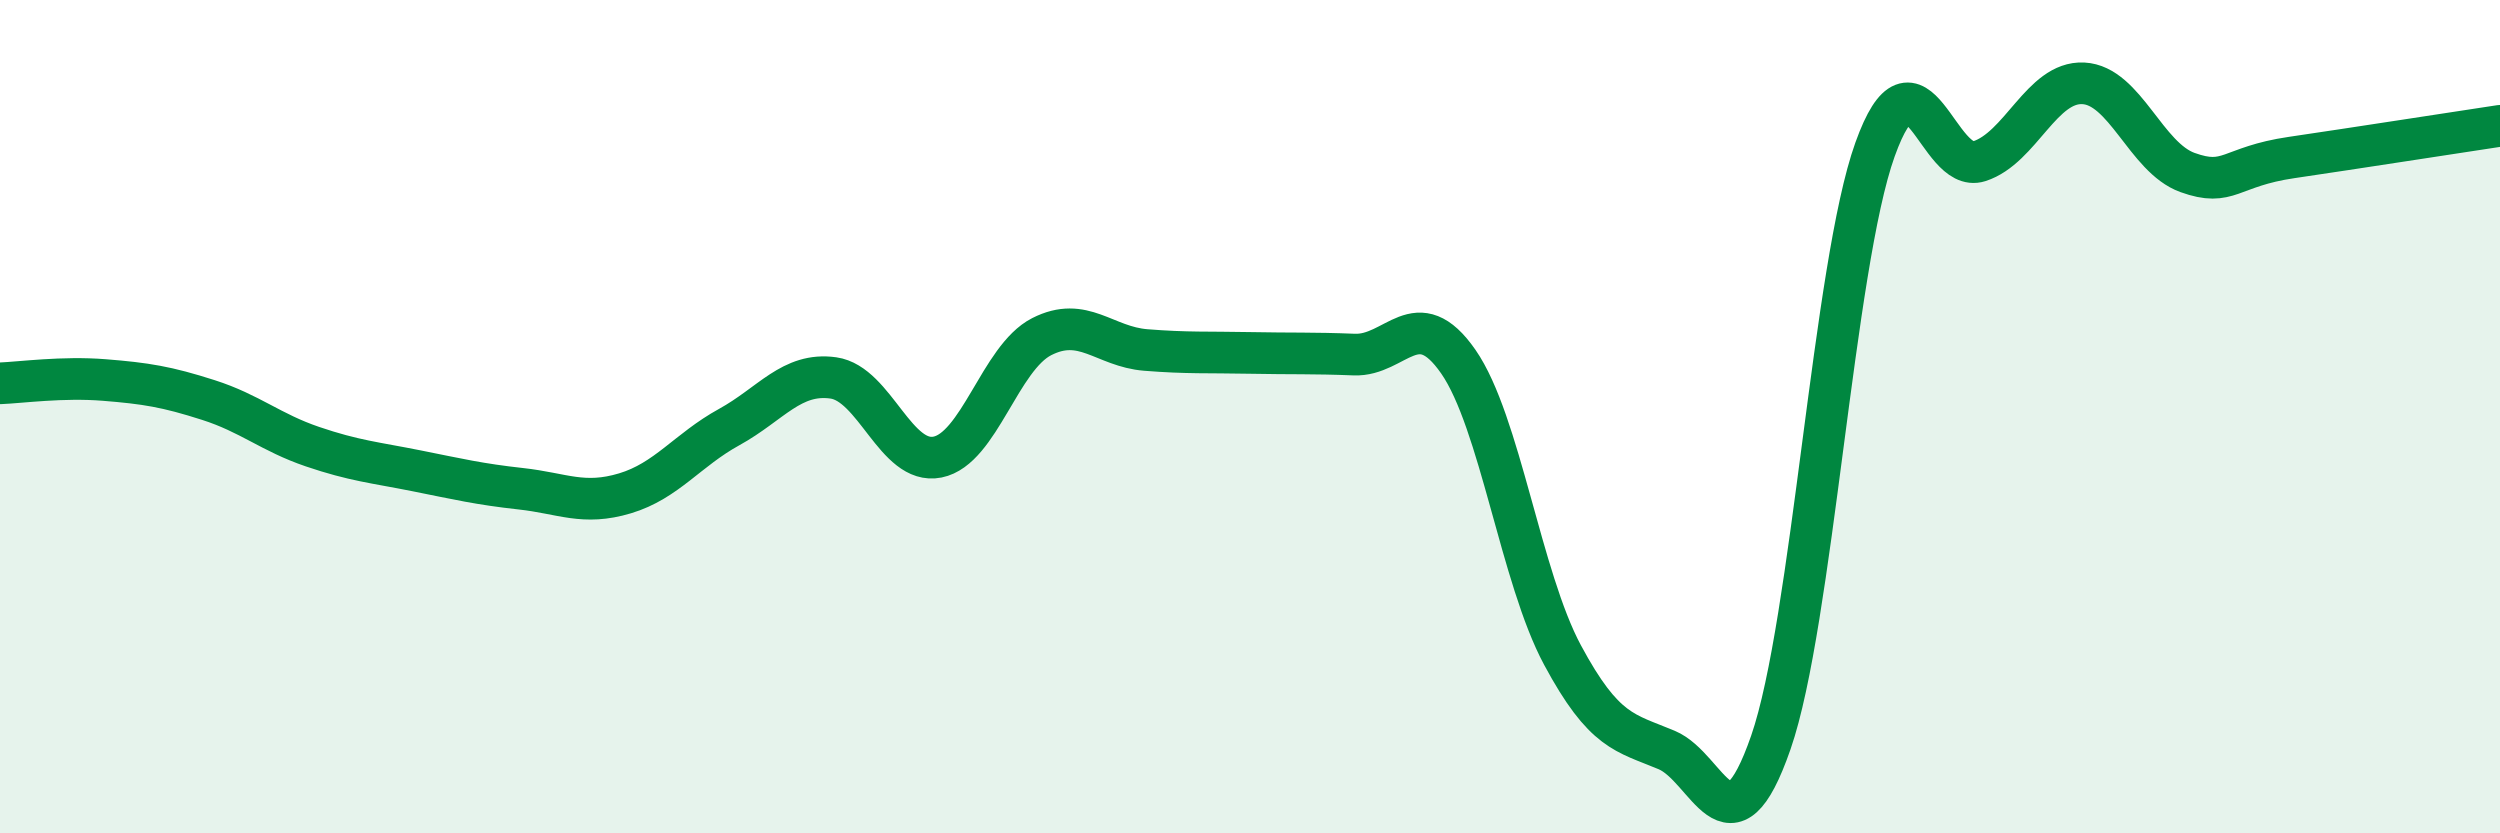 
    <svg width="60" height="20" viewBox="0 0 60 20" xmlns="http://www.w3.org/2000/svg">
      <path
        d="M 0,9.2 C 0.5,9.18 1.5,9.04 2.5,9.12 C 3.5,9.2 4,9.28 5,9.6 C 6,9.92 6.5,10.38 7.5,10.72 C 8.5,11.06 9,11.1 10,11.3 C 11,11.5 11.5,11.62 12.5,11.73 C 13.5,11.84 14,12.14 15,11.84 C 16,11.54 16.5,10.8 17.5,10.25 C 18.5,9.7 19,8.93 20,9.07 C 21,9.21 21.5,11.17 22.5,10.97 C 23.5,10.77 24,8.59 25,8.08 C 26,7.57 26.5,8.32 27.5,8.4 C 28.5,8.48 29,8.45 30,8.47 C 31,8.49 31.5,8.47 32.5,8.51 C 33.5,8.55 34,7.24 35,8.68 C 36,10.12 36.5,13.86 37.5,15.72 C 38.5,17.58 39,17.58 40,18 C 41,18.42 41.5,20.7 42.5,17.82 C 43.5,14.94 44,6.38 45,3.59 C 46,0.8 46.5,4.19 47.5,3.87 C 48.5,3.55 49,1.95 50,2 C 51,2.05 51.5,3.78 52.5,4.14 C 53.5,4.5 53.5,4 55,3.78 C 56.5,3.56 59,3.17 60,3.02L60 20L0 20Z"
        fill="#008740"
        opacity="0.1"
        stroke-linecap="round"
        stroke-linejoin="round"
      />
      <path
        d="M 0,9.2 C 0.5,9.18 1.5,9.04 2.5,9.12 C 3.5,9.2 4,9.28 5,9.6 C 6,9.92 6.5,10.38 7.5,10.72 C 8.5,11.06 9,11.1 10,11.3 C 11,11.5 11.5,11.62 12.5,11.73 C 13.5,11.84 14,12.14 15,11.84 C 16,11.54 16.5,10.8 17.5,10.25 C 18.5,9.7 19,8.93 20,9.07 C 21,9.21 21.5,11.17 22.5,10.97 C 23.5,10.77 24,8.59 25,8.08 C 26,7.57 26.5,8.32 27.5,8.4 C 28.5,8.48 29,8.45 30,8.47 C 31,8.49 31.5,8.47 32.5,8.51 C 33.5,8.55 34,7.24 35,8.68 C 36,10.12 36.5,13.86 37.5,15.72 C 38.5,17.58 39,17.58 40,18 C 41,18.42 41.5,20.7 42.5,17.82 C 43.5,14.94 44,6.38 45,3.59 C 46,0.8 46.5,4.19 47.5,3.87 C 48.5,3.55 49,1.95 50,2 C 51,2.05 51.5,3.78 52.5,4.14 C 53.5,4.5 53.5,4 55,3.78 C 56.5,3.56 59,3.17 60,3.02"
        stroke="#008740"
        stroke-width="1"
        fill="none"
        stroke-linecap="round"
        stroke-linejoin="round"
      />
    </svg>
  